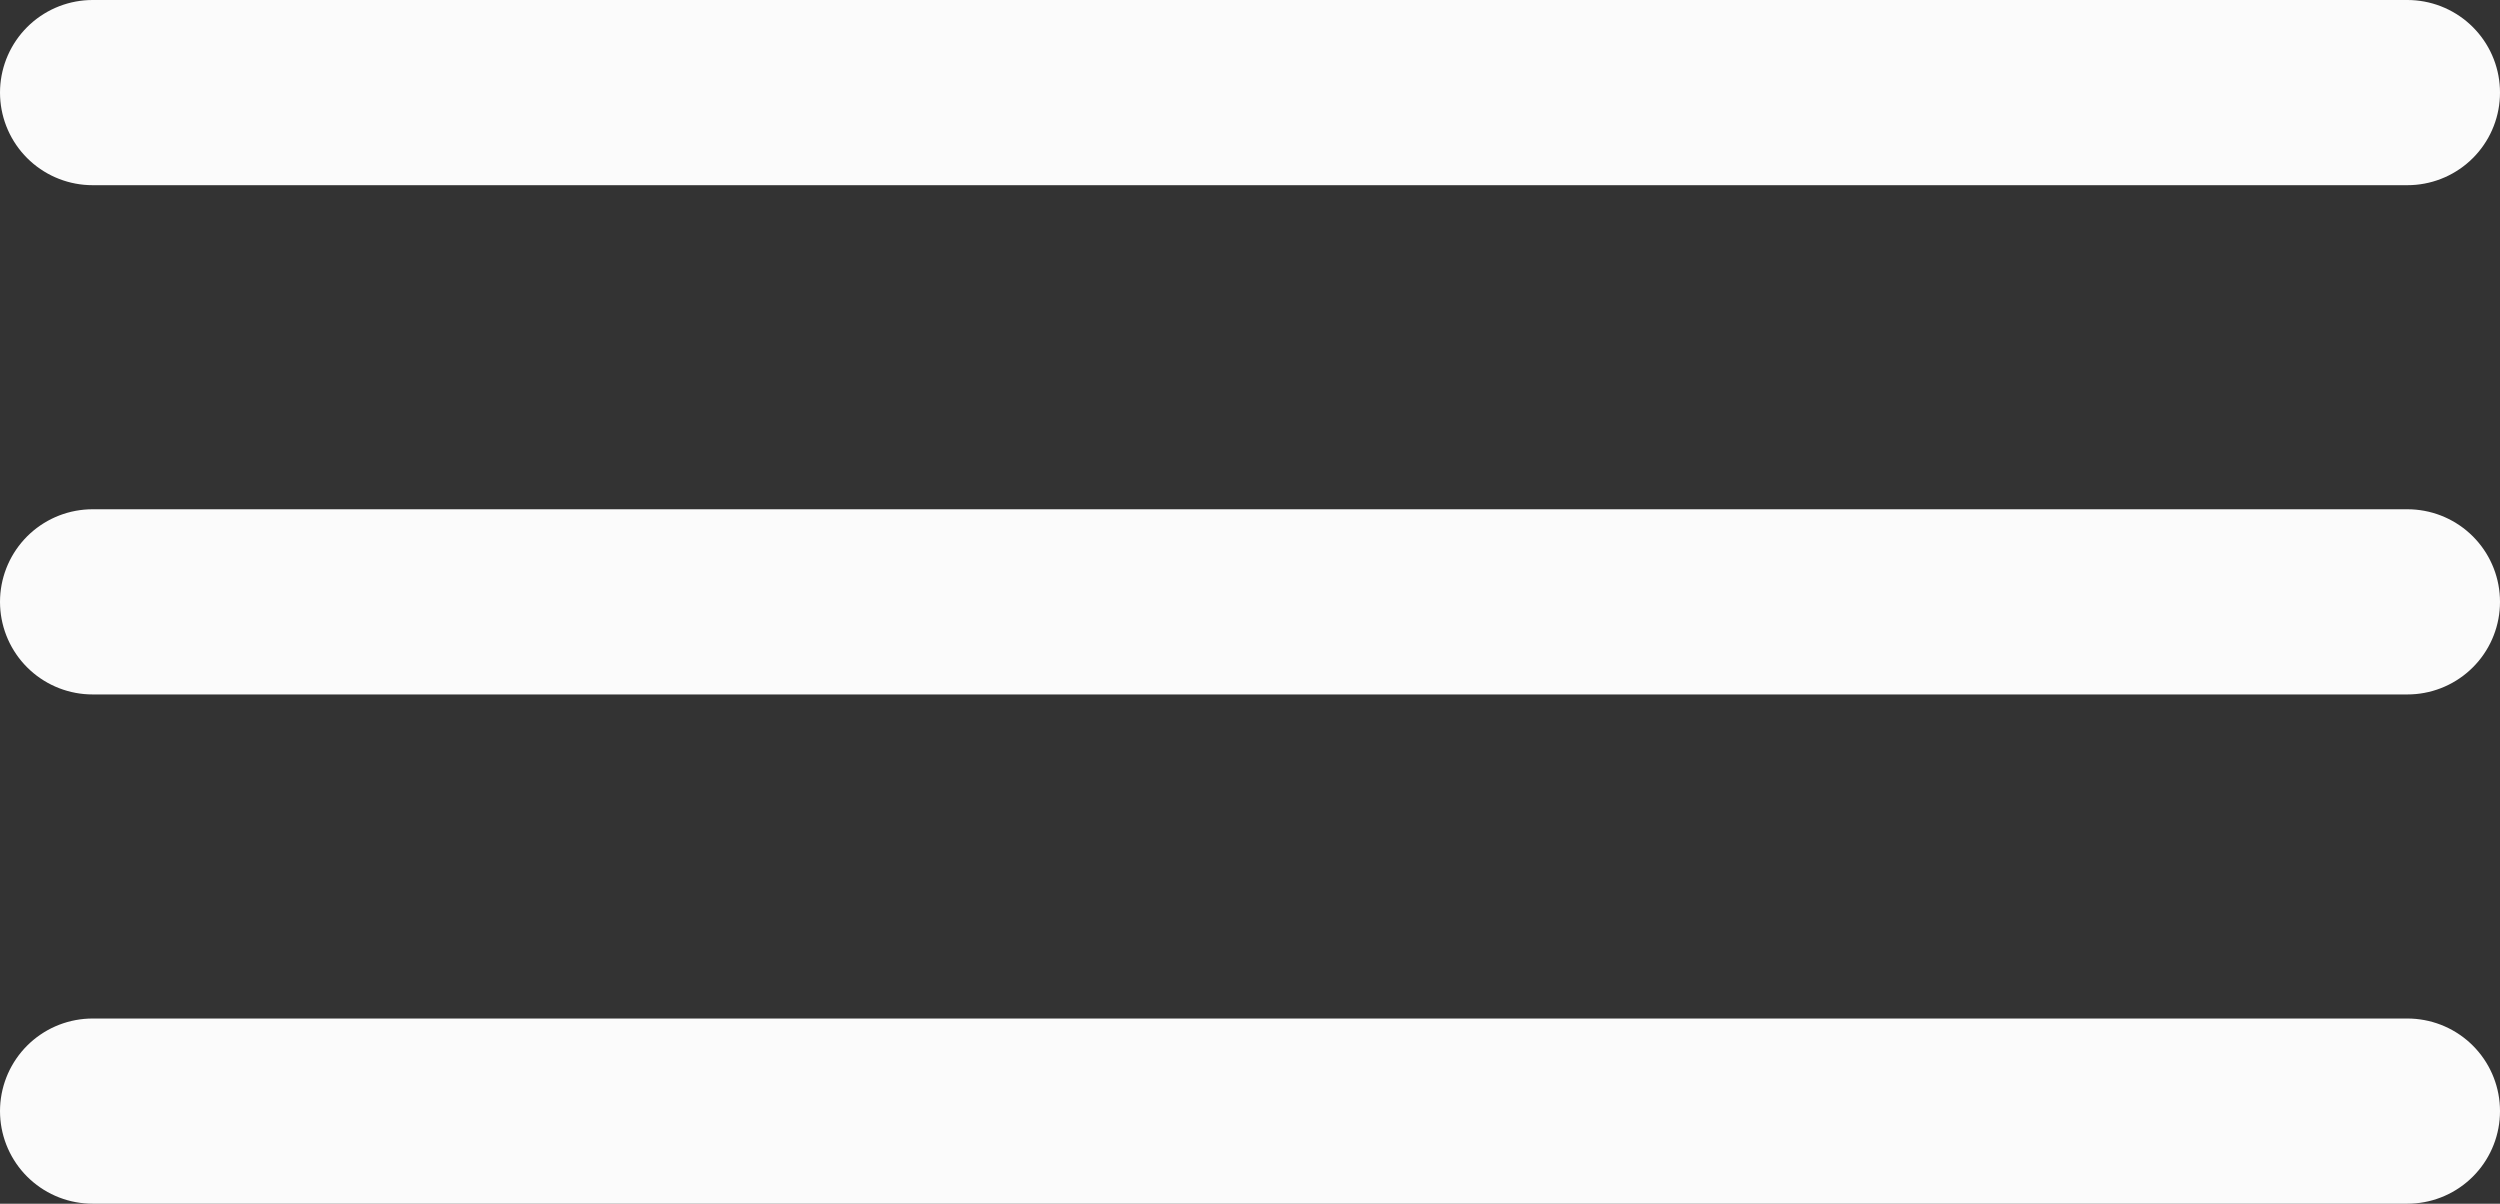 <?xml version="1.0" encoding="UTF-8"?> <svg xmlns="http://www.w3.org/2000/svg" width="27" height="13" viewBox="0 0 27 13" fill="none"><rect x="0" y="0" width="27" height="13" fill="#333333" stroke="none"/> <path d="M26 6.5H1M26 1H1M26 12H1" stroke="#FBFBFB" stroke-width="2" stroke-linecap="round" stroke-linejoin="round"></path> </svg> 
